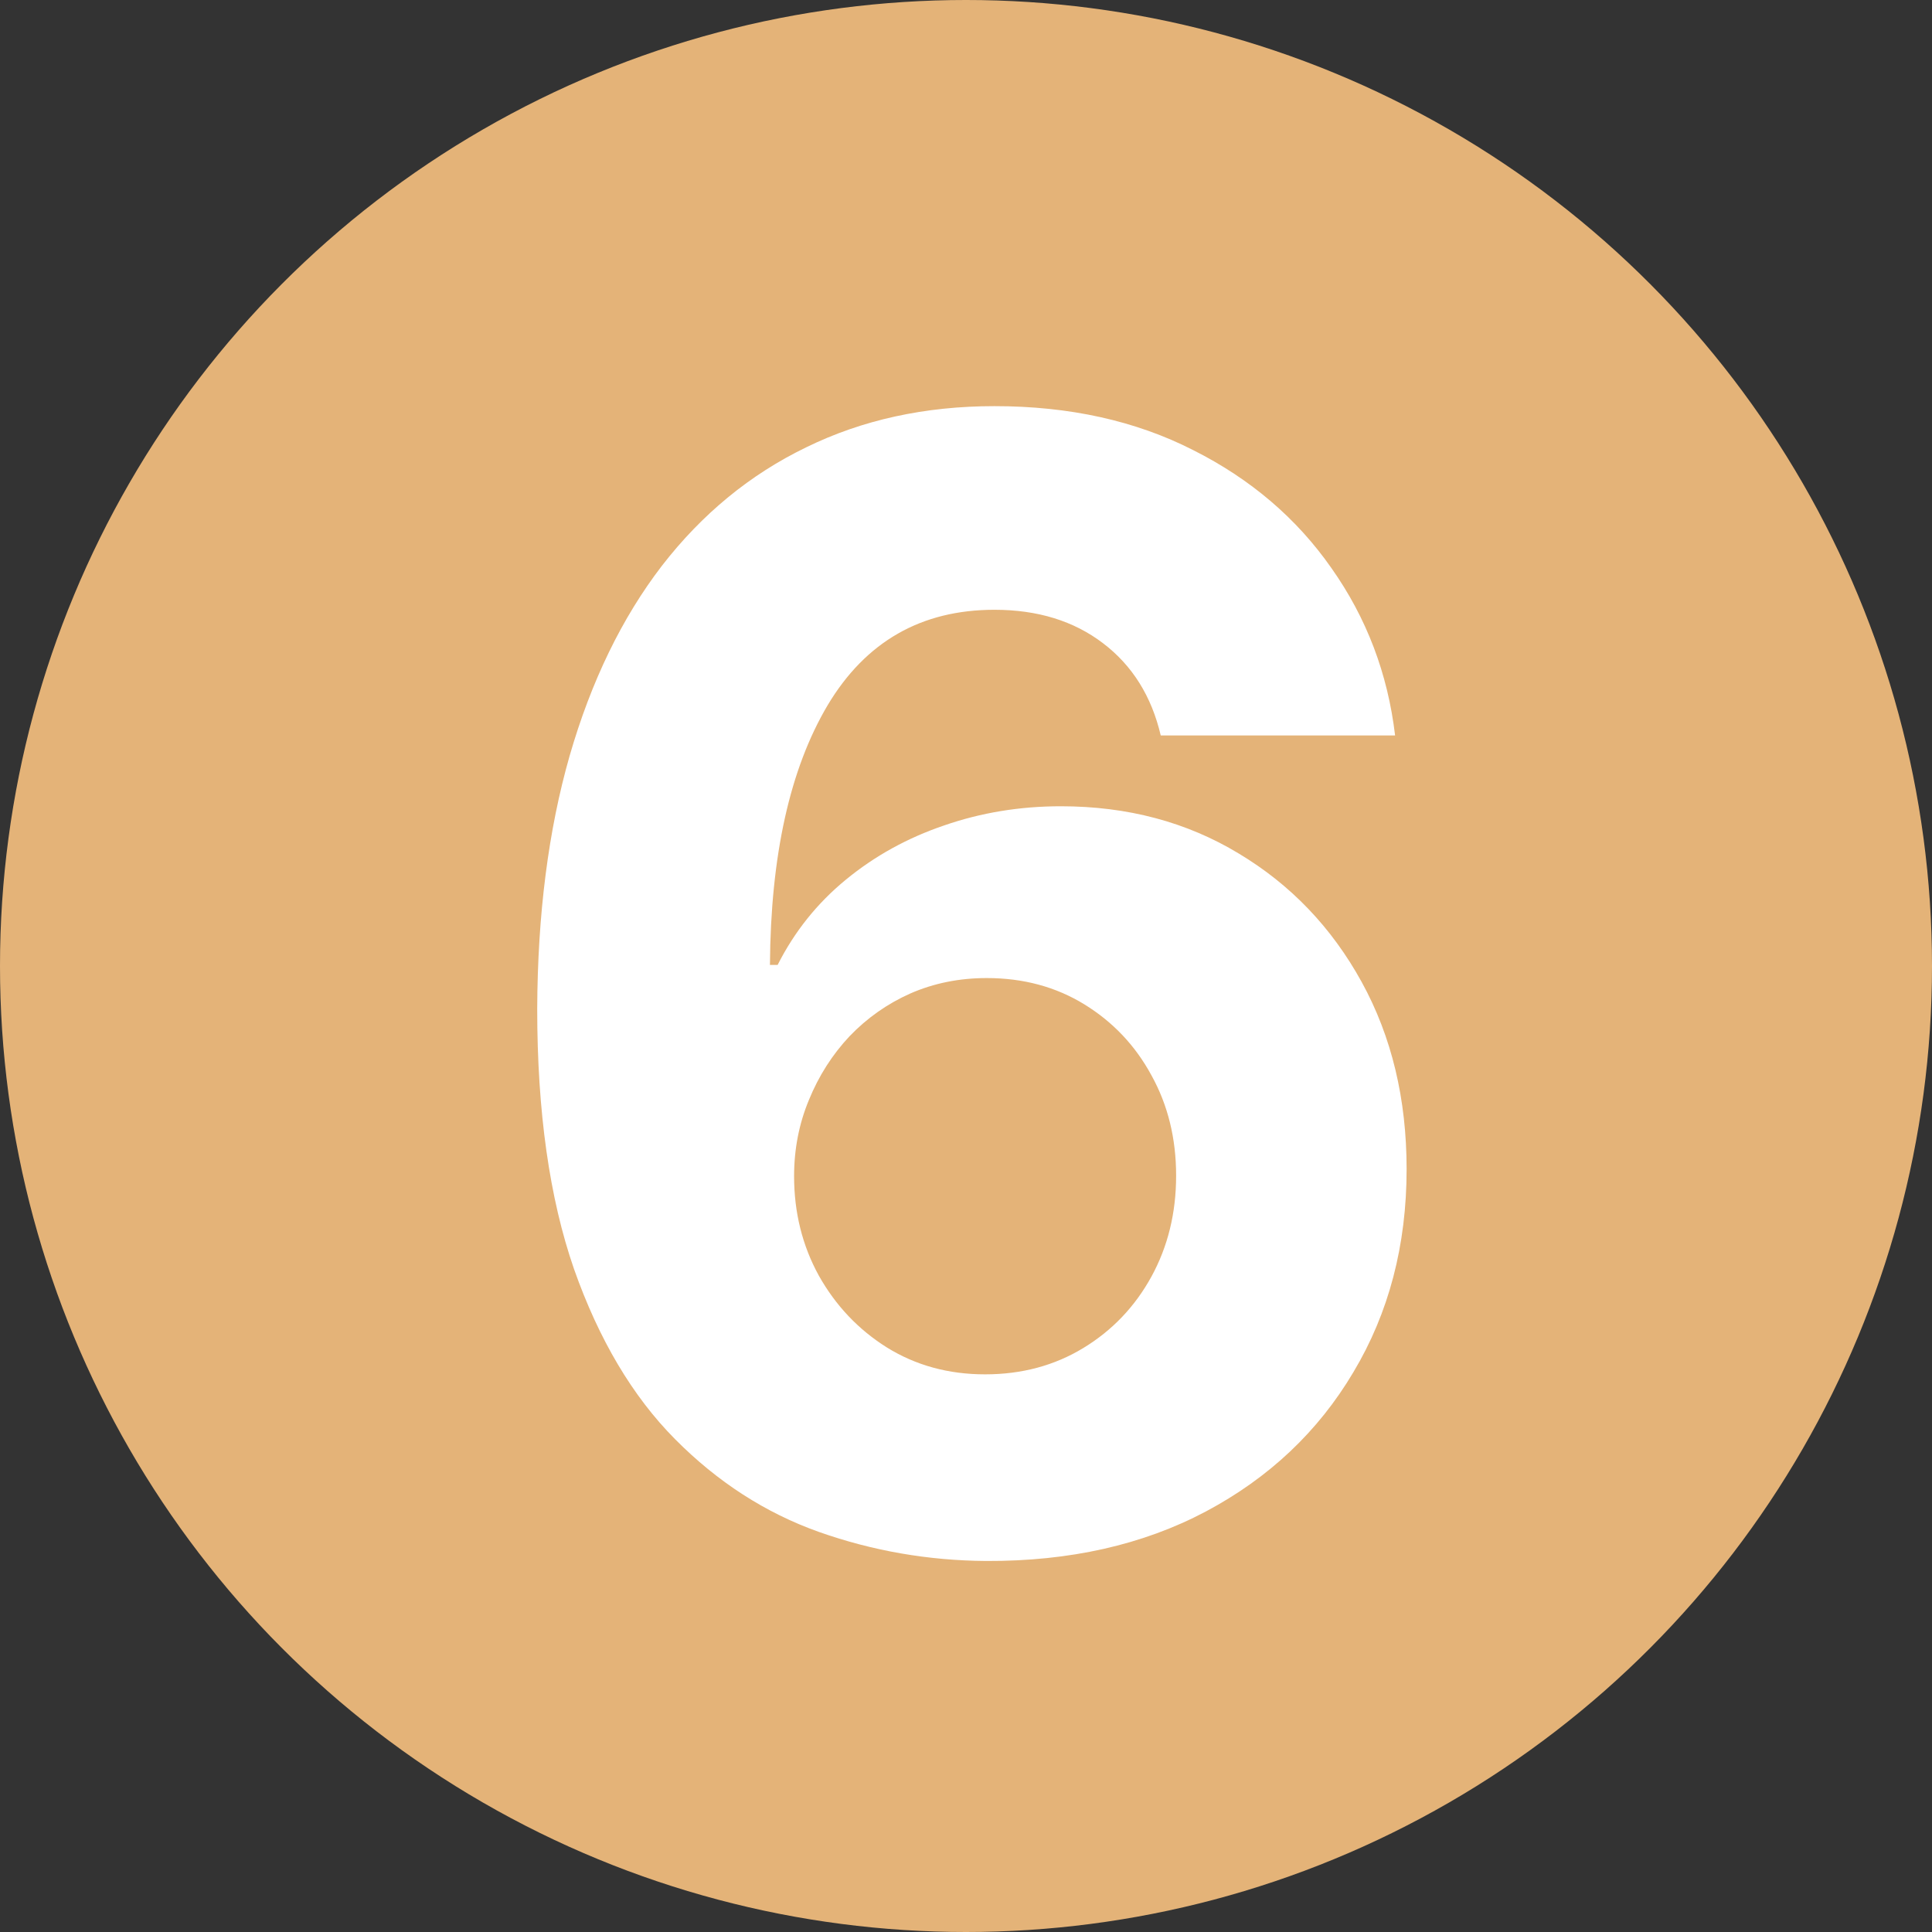 <?xml version="1.0" encoding="UTF-8"?> <svg xmlns="http://www.w3.org/2000/svg" width="50" height="50" viewBox="0 0 50 50" fill="none"><rect x="0" y="0" width="50" height="50" fill="#333333" stroke="none"/> <circle cx="25" cy="25" r="25" fill="#E4B378"></circle> <path d="M25.523 40.398C24.026 40.388 22.582 40.137 21.19 39.645C19.808 39.153 18.567 38.352 17.469 37.244C16.37 36.136 15.499 34.669 14.855 32.841C14.221 31.013 13.903 28.769 13.903 26.108C13.913 23.665 14.192 21.482 14.742 19.56C15.3 17.628 16.096 15.99 17.128 14.645C18.169 13.3 19.415 12.277 20.864 11.577C22.312 10.867 23.937 10.511 25.736 10.511C27.677 10.511 29.391 10.89 30.878 11.648C32.365 12.396 33.558 13.414 34.457 14.702C35.367 15.99 35.916 17.434 36.105 19.034H30.04C29.803 18.021 29.306 17.225 28.548 16.648C27.791 16.07 26.853 15.781 25.736 15.781C23.842 15.781 22.402 16.605 21.418 18.253C20.442 19.901 19.945 22.14 19.926 24.972H20.125C20.561 24.11 21.148 23.376 21.886 22.77C22.634 22.154 23.482 21.686 24.429 21.364C25.385 21.032 26.394 20.866 27.454 20.866C29.178 20.866 30.712 21.274 32.057 22.088C33.401 22.893 34.462 24.001 35.239 25.412C36.015 26.823 36.403 28.438 36.403 30.256C36.403 32.225 35.944 33.977 35.026 35.511C34.117 37.045 32.843 38.248 31.204 39.119C29.576 39.981 27.682 40.407 25.523 40.398ZM25.494 35.568C26.441 35.568 27.289 35.341 28.037 34.886C28.785 34.432 29.372 33.816 29.798 33.04C30.224 32.263 30.438 31.392 30.438 30.426C30.438 29.46 30.224 28.594 29.798 27.827C29.382 27.06 28.804 26.449 28.065 25.994C27.327 25.54 26.484 25.312 25.537 25.312C24.827 25.312 24.169 25.445 23.562 25.71C22.966 25.975 22.44 26.345 21.986 26.818C21.541 27.292 21.19 27.841 20.935 28.466C20.679 29.081 20.551 29.74 20.551 30.44C20.551 31.378 20.764 32.235 21.19 33.011C21.626 33.788 22.213 34.408 22.952 34.872C23.7 35.336 24.547 35.568 25.494 35.568Z" fill="white"></path> </svg> 
